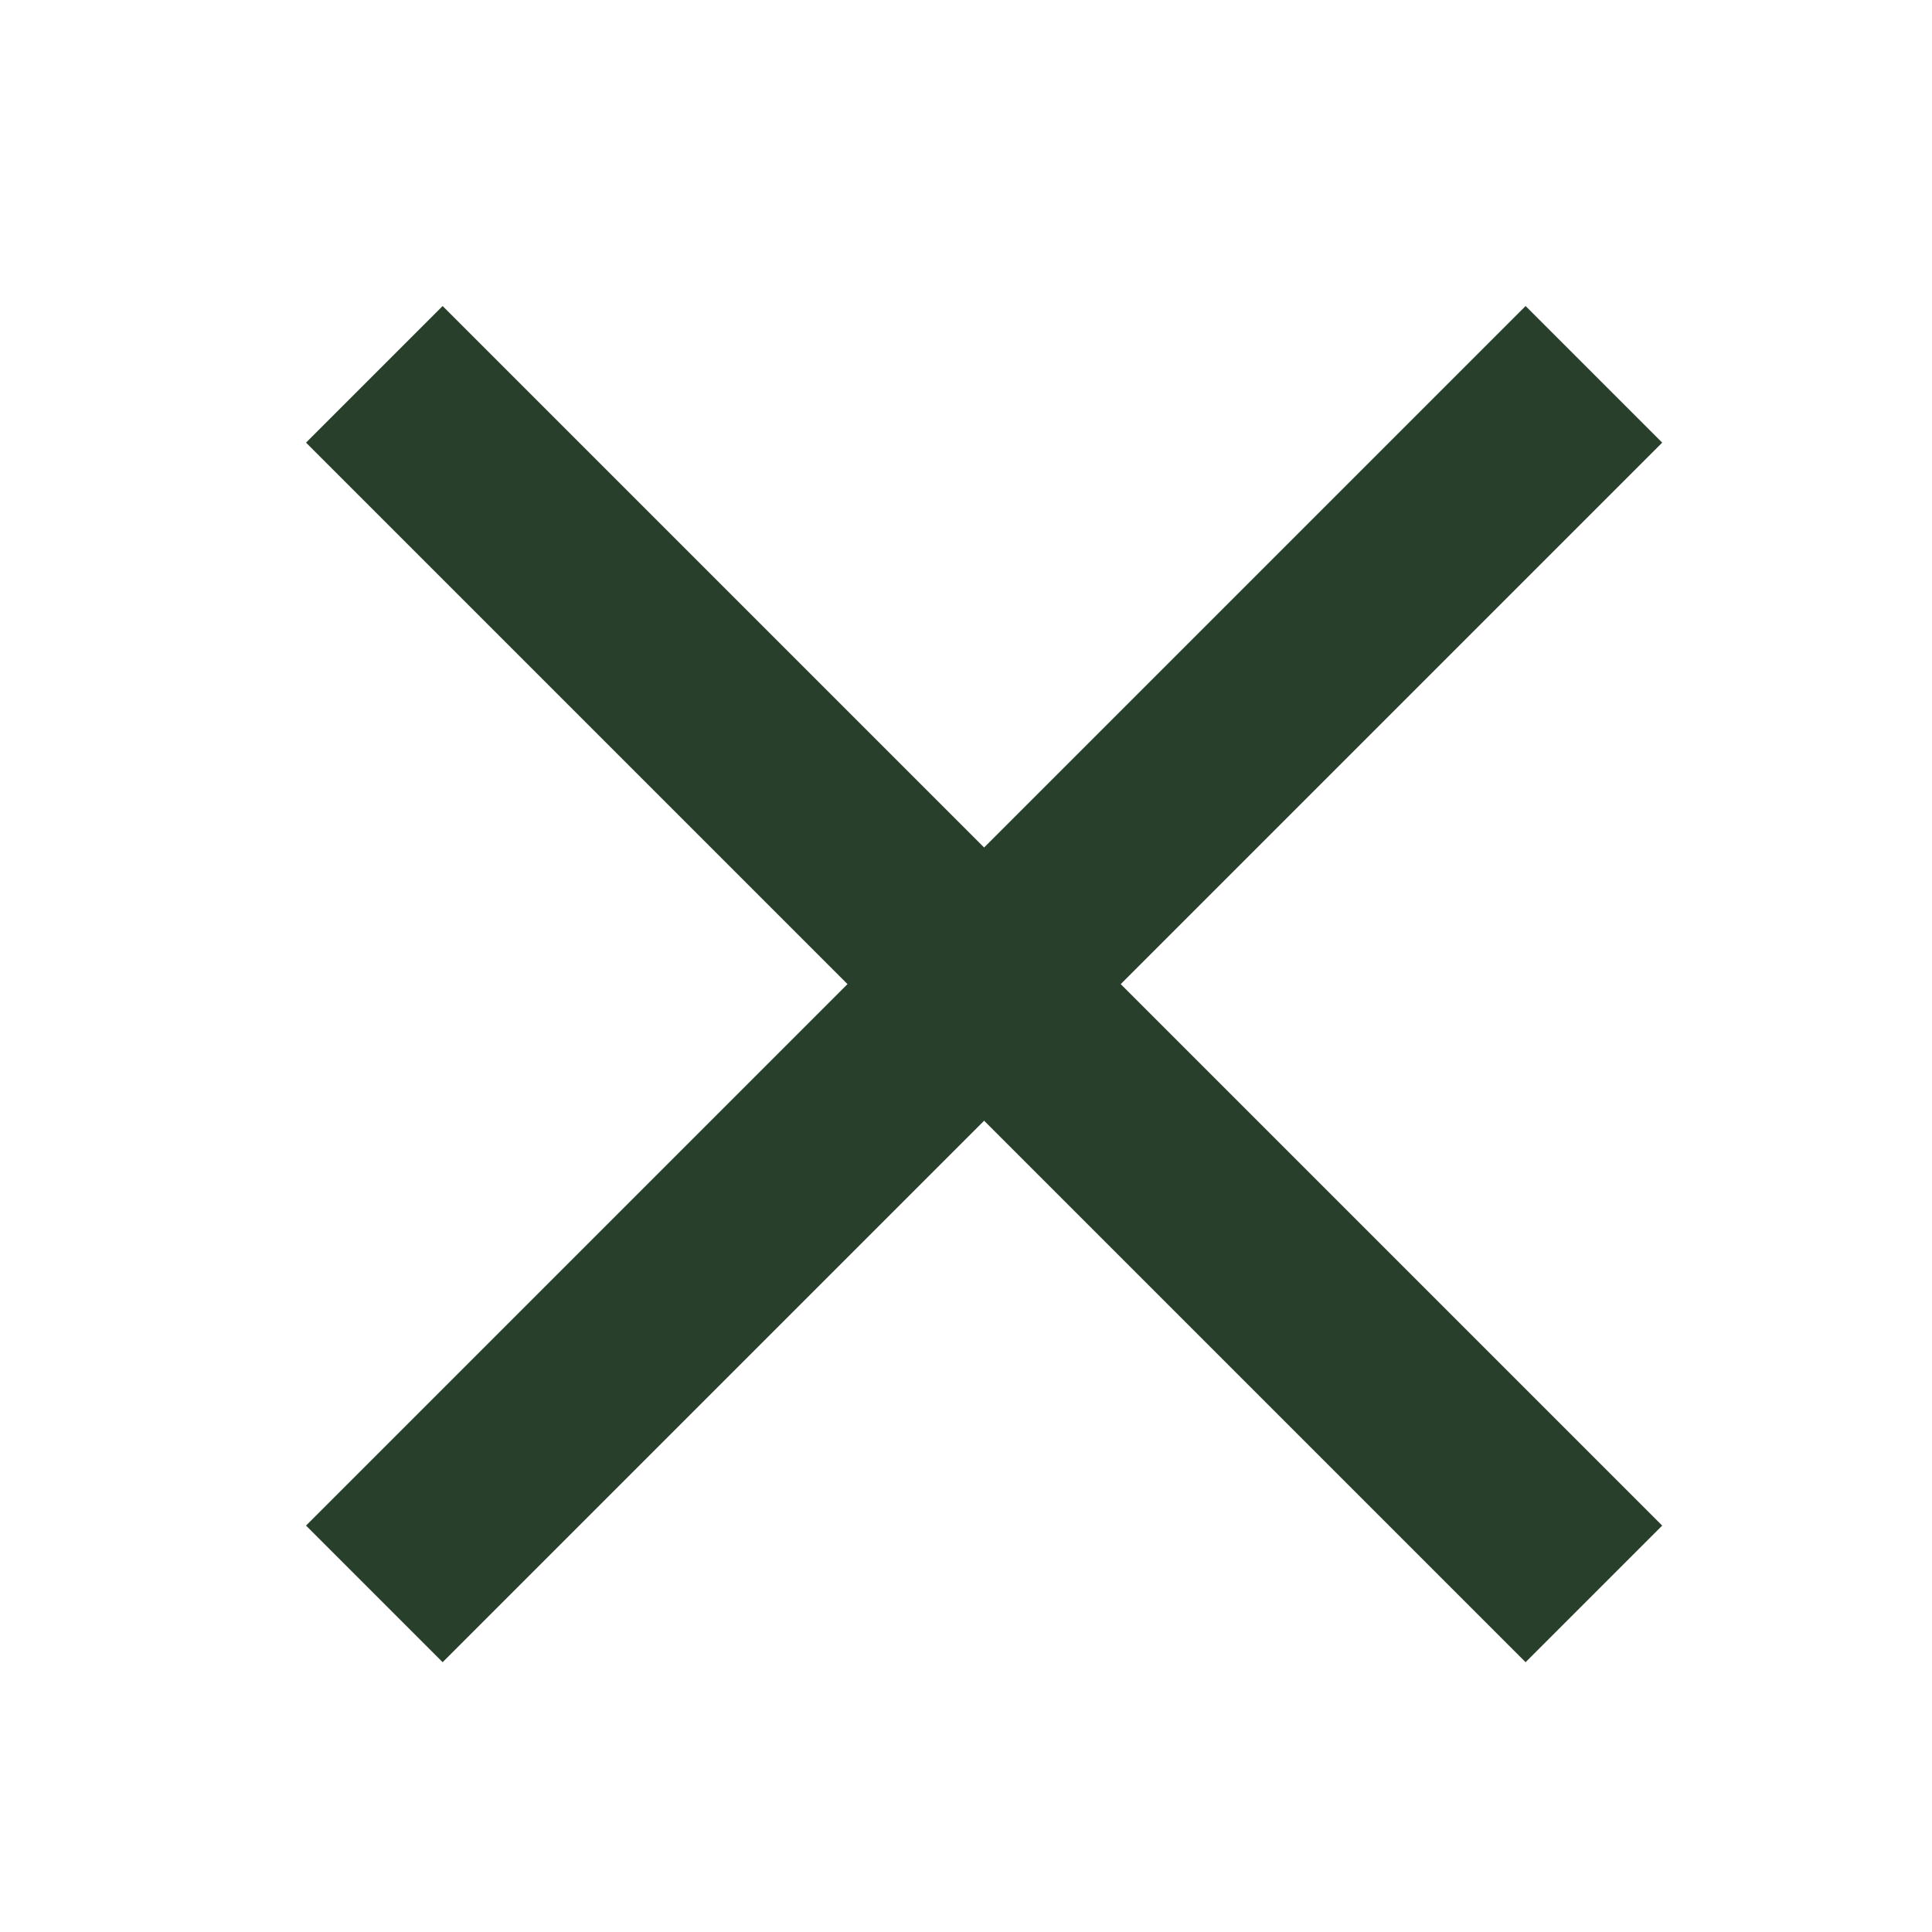 <svg xmlns="http://www.w3.org/2000/svg" width="24" height="24" viewBox="0 0 40 40" fill="none">
  <script xmlns="" />
  <script xmlns="" />
  <script xmlns="" />
  <path d="M7.75 33L33 7.75" stroke="#273F2B" stroke-width="4" />
  <path d="M7.75 7.75L33 33" stroke="#273F2B" stroke-width="4" />
  <script xmlns="" />
</svg>